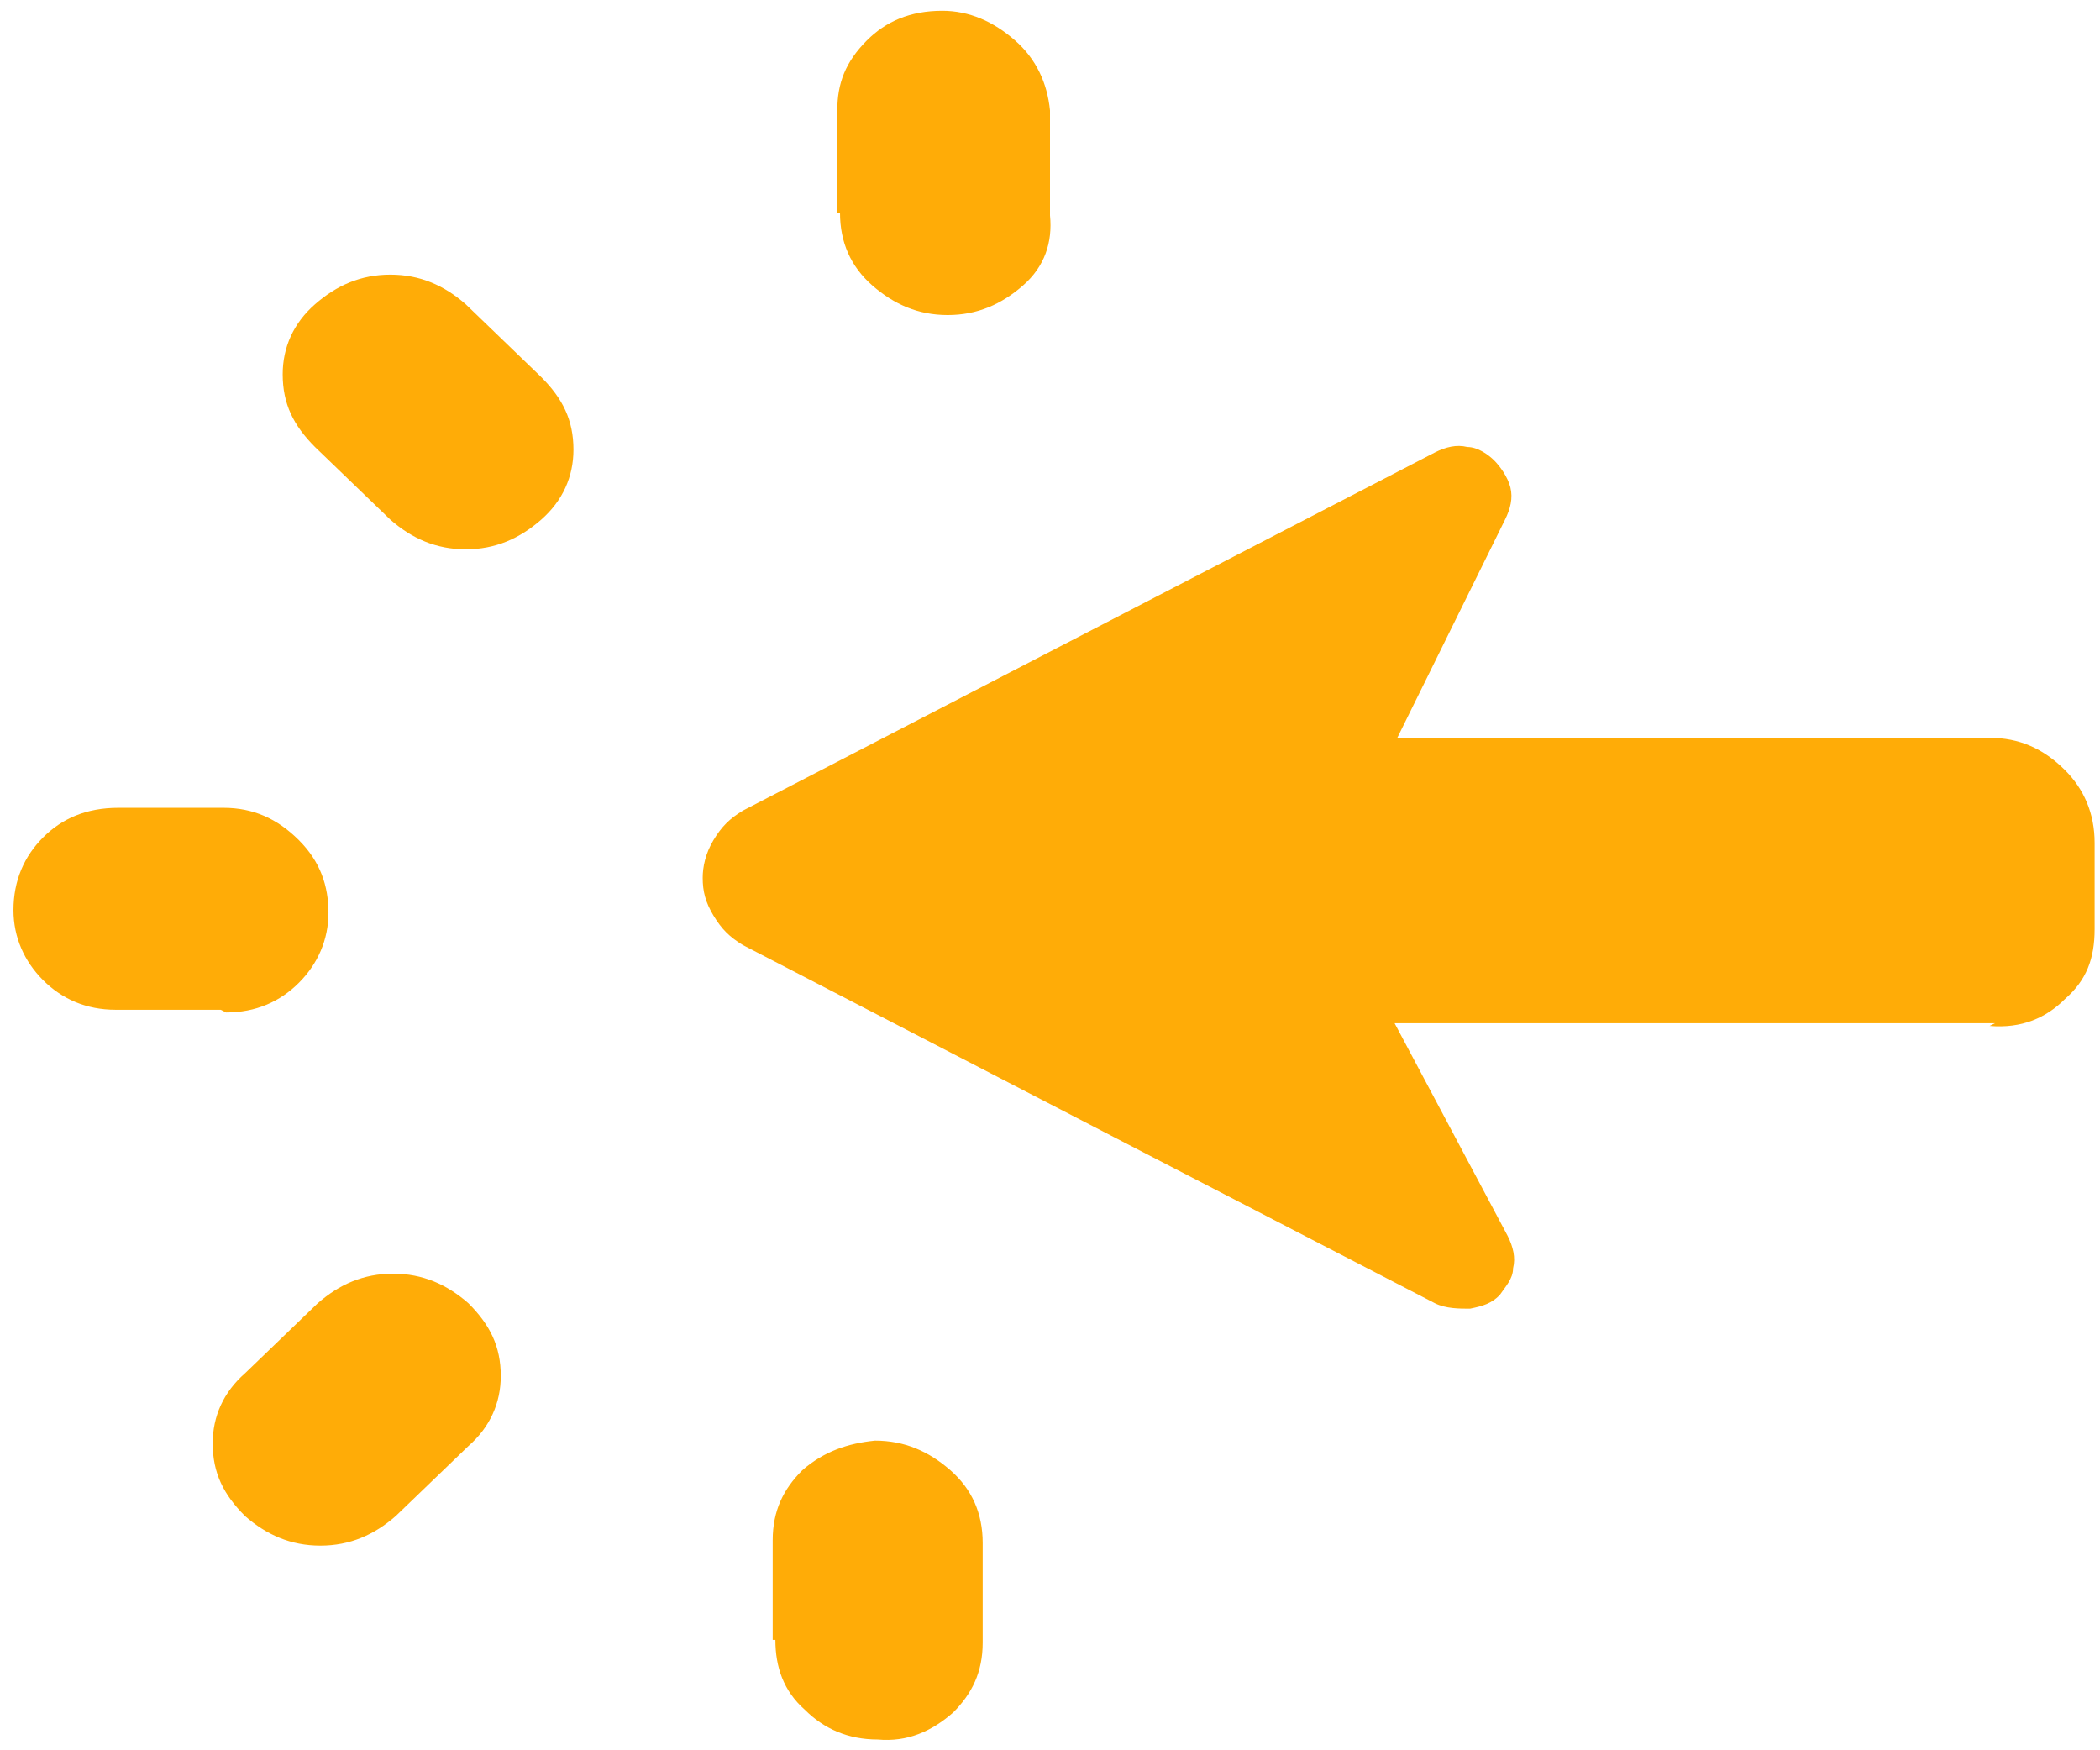 <svg xmlns="http://www.w3.org/2000/svg" id="Calque_1" viewBox="0 0 78 65"><path d="M9.1,51l2.7-2.6c.8-.7,1.7-1.1,2.8-1.1,1.1,0,2,.4,2.8,1.1.8.8,1.2,1.6,1.2,2.7,0,1-.4,1.9-1.2,2.6l-2.7,2.6c-.8.7-1.7,1.1-2.8,1.1-1.1,0-2-.4-2.8-1.1-.8-.8-1.2-1.6-1.2-2.7,0-1,.4-1.9,1.2-2.6ZM28.7,60.9v-3.7c0-1.1.4-1.9,1.1-2.6.8-.7,1.7-1,2.7-1.1,1.1,0,2,.4,2.8,1.1.8.7,1.2,1.6,1.2,2.7v3.7c0,1.1-.4,1.9-1.1,2.6-.8.7-1.7,1.1-2.8,1-1.1,0-2-.4-2.7-1.1-.8-.7-1.1-1.6-1.1-2.6ZM8.2,37.5h-3.9c-1.1,0-2-.4-2.7-1.1-.7-.7-1.1-1.6-1.1-2.6,0-1.1.4-2,1.1-2.7.7-.7,1.6-1.1,2.8-1.1h3.9c1.1,0,2,.4,2.8,1.2s1.1,1.7,1.1,2.7c0,1-.4,1.9-1.1,2.6-.7.7-1.6,1.1-2.7,1.1ZM74.1,38h-22.3c0,0,4.2,7.9,4.2,7.9.2.4.3.8.2,1.2,0,.4-.3.7-.5,1-.3.3-.6.4-1.1.5-.4,0-.9,0-1.3-.2l-25.7-13.3c-.5-.3-.8-.6-1.1-1.1-.3-.5-.4-.9-.4-1.4,0-.4.1-.9.4-1.4.3-.5.6-.8,1.1-1.1l25.7-13.3c.4-.2.8-.3,1.2-.2.4,0,.8.3,1,.5s.5.6.6,1c.1.4,0,.8-.2,1.2l-4,8.1h22c1.1,0,2,.4,2.8,1.2.7.7,1.1,1.6,1.1,2.7v3.2c0,1.1-.3,1.9-1.1,2.6-.7.7-1.6,1.1-2.8,1ZM14.5,19.3l-2.8-2.7c-.8-.8-1.2-1.6-1.2-2.7,0-1,.4-1.9,1.2-2.6.8-.7,1.7-1.1,2.8-1.1,1.1,0,2,.4,2.8,1.1l2.8,2.7c.8.8,1.2,1.6,1.2,2.7,0,1-.4,1.9-1.2,2.6-.8.7-1.7,1.1-2.8,1.1-1.1,0-2-.4-2.8-1.1ZM31.1,7.9v-3.8c0-1,.3-1.8,1.1-2.6.7-.7,1.6-1.1,2.8-1.1,1,0,1.9.4,2.7,1.1.8.7,1.2,1.6,1.3,2.6v3.9c.1,1-.2,1.9-1,2.6-.8.7-1.7,1.1-2.8,1.1-1.1,0-2-.4-2.8-1.1-.8-.7-1.2-1.6-1.2-2.7Z" fill="#ffac07"></path></svg>